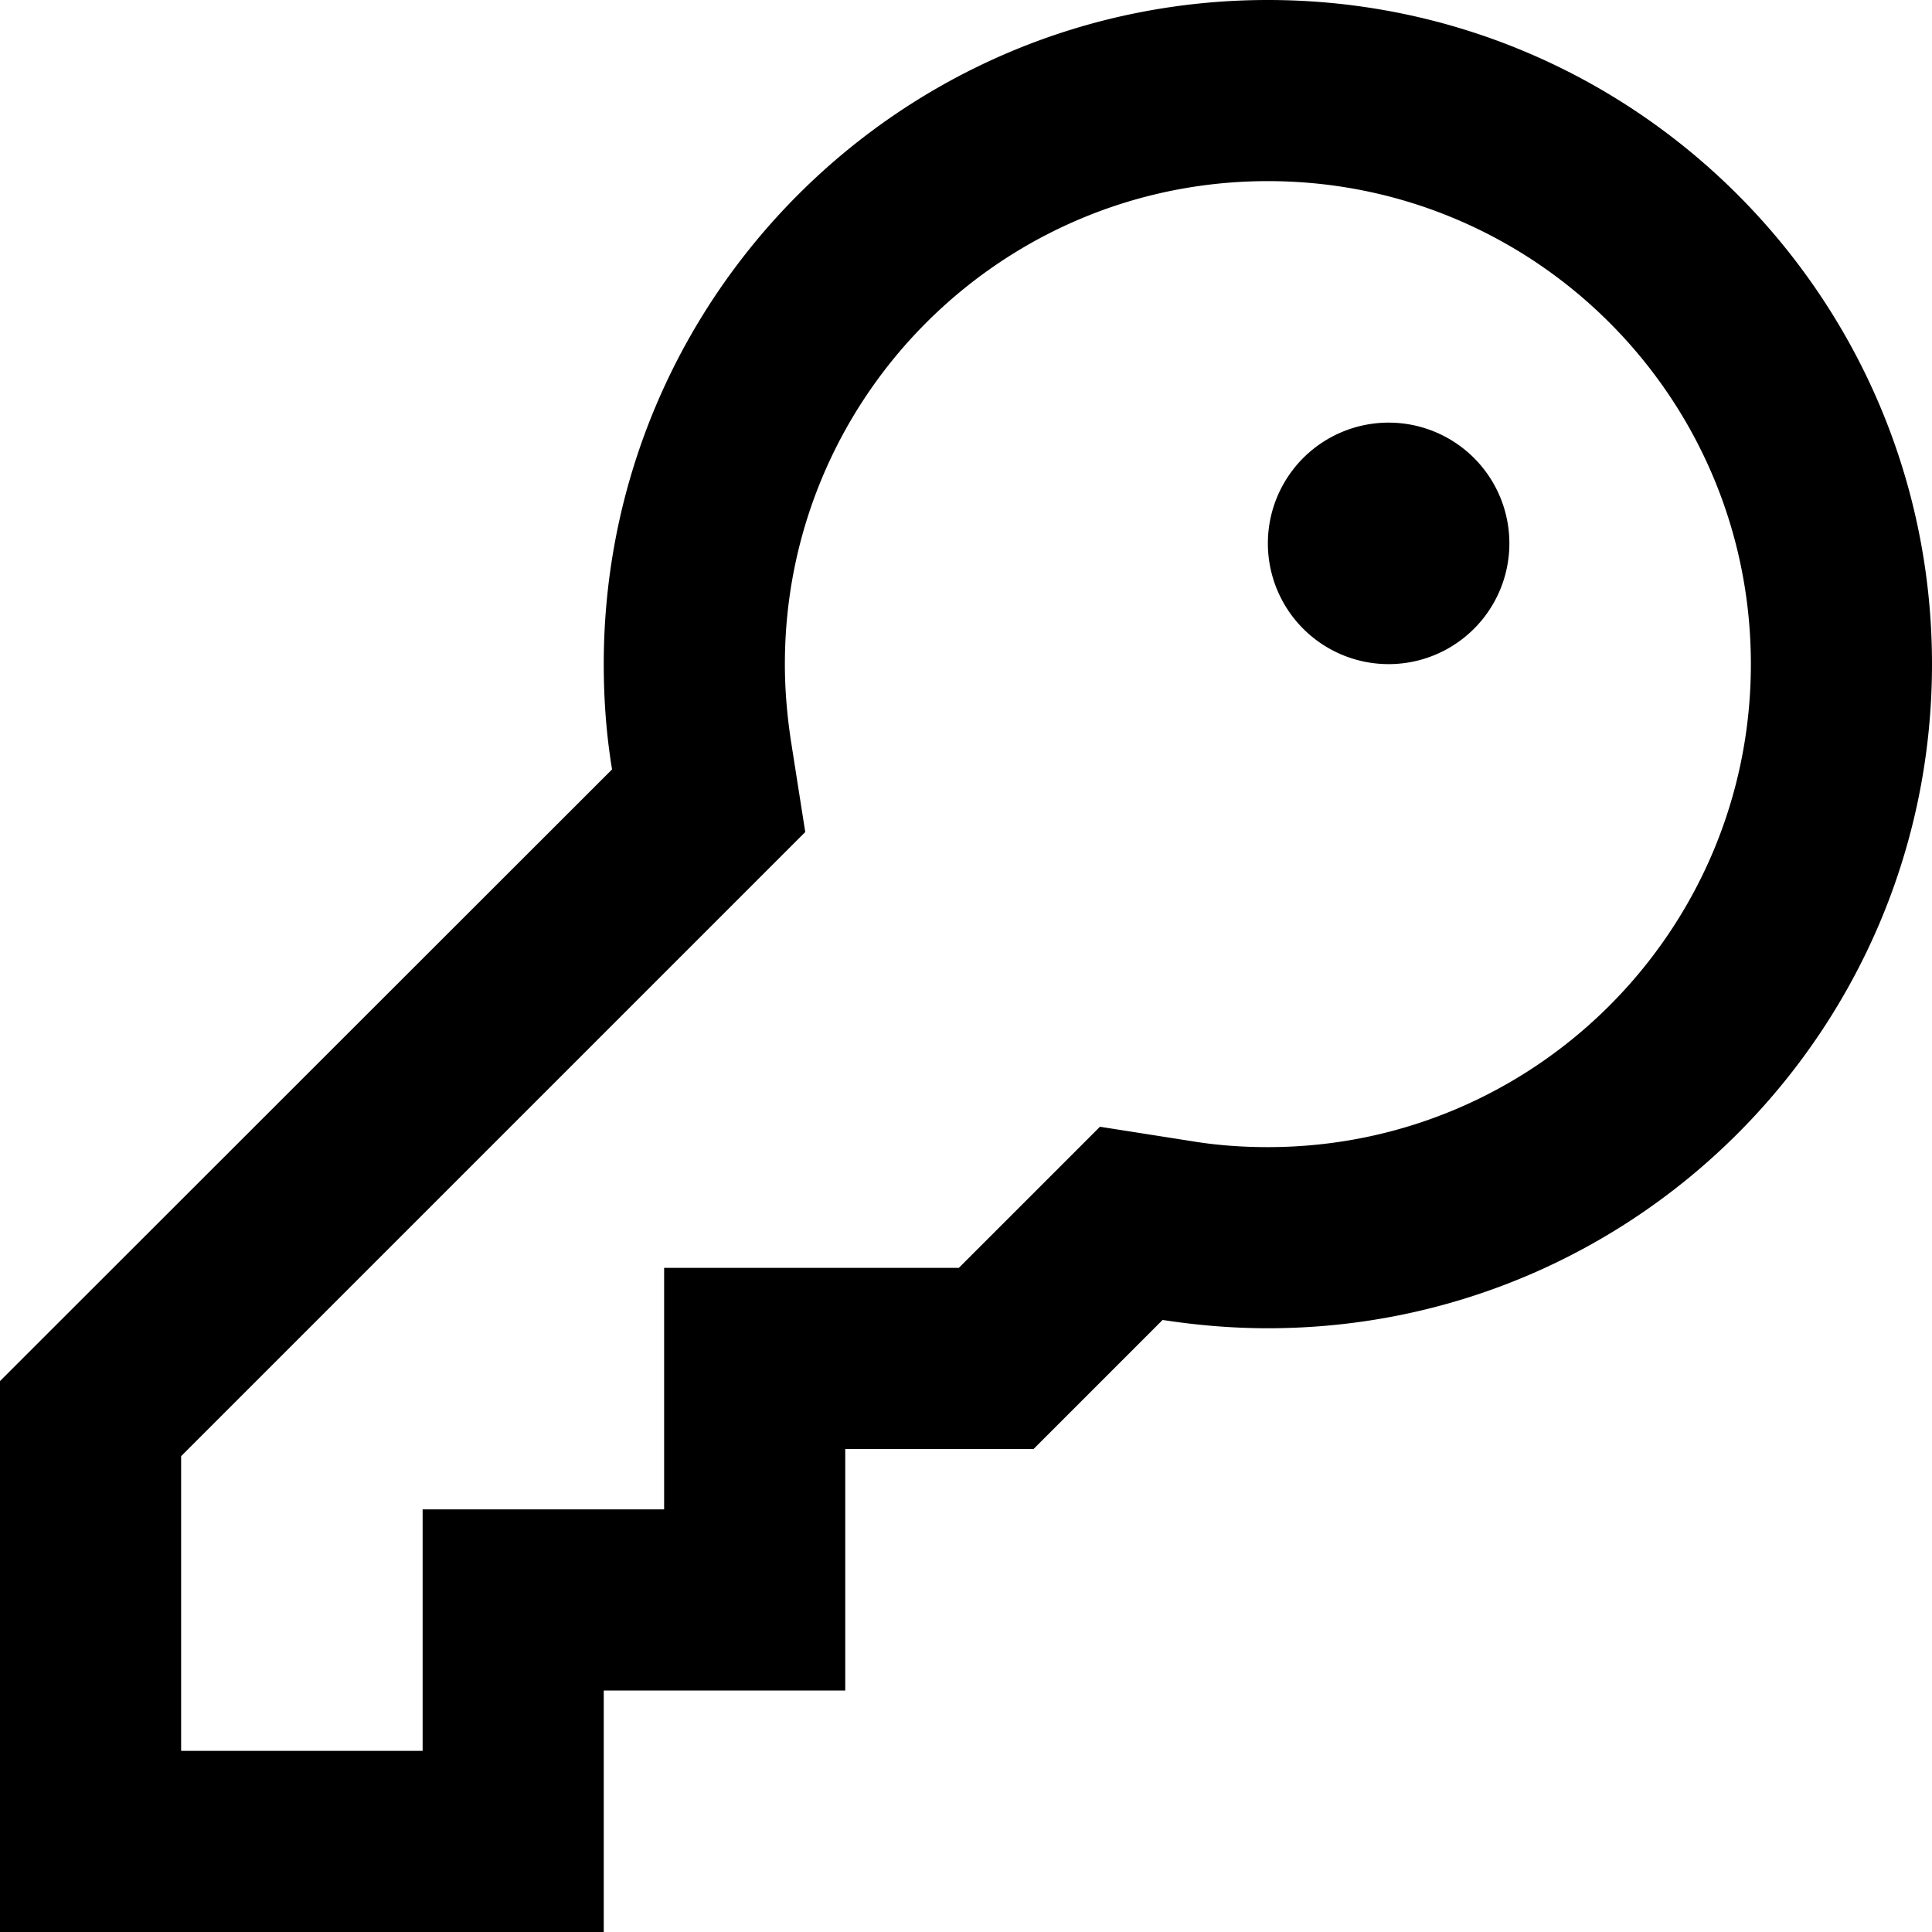 <svg xmlns="http://www.w3.org/2000/svg" viewBox="0 0 512 512"><!--! Font Awesome Pro 6.4.0 by @fontawesome - https://fontawesome.com License - https://fontawesome.com/license (Commercial License) Copyright 2023 Fonticons, Inc. --><path d="M315.7 302.4l-24.2-3.8-17.3 17.3L254.1 336H224 176v48 16H160 112v48 16H48V385.9L196.1 237.8l17.3-17.3-3.8-24.2c-1-6.6-1.6-13.4-1.6-20.3c0-70.7 57.3-128 128-128s128 57.3 128 128s-57.3 128-128 128c-6.9 0-13.7-.5-20.3-1.6zM272 384h1.9l7-7 27.2-27.2c9.1 1.4 18.4 2.2 27.9 2.2c97.2 0 176-78.8 176-176S433.2 0 336 0S160 78.8 160 176c0 9.5 .7 18.8 2.2 27.9L7 359l-7 7V376v88 24 24H24 48h64 24 24V496v-8V464 448h16 24 8 16V432v-8V400 384h40 8zm96-208a32 32 0 1 0 0-64 32 32 0 1 0 0 64z"/></svg>